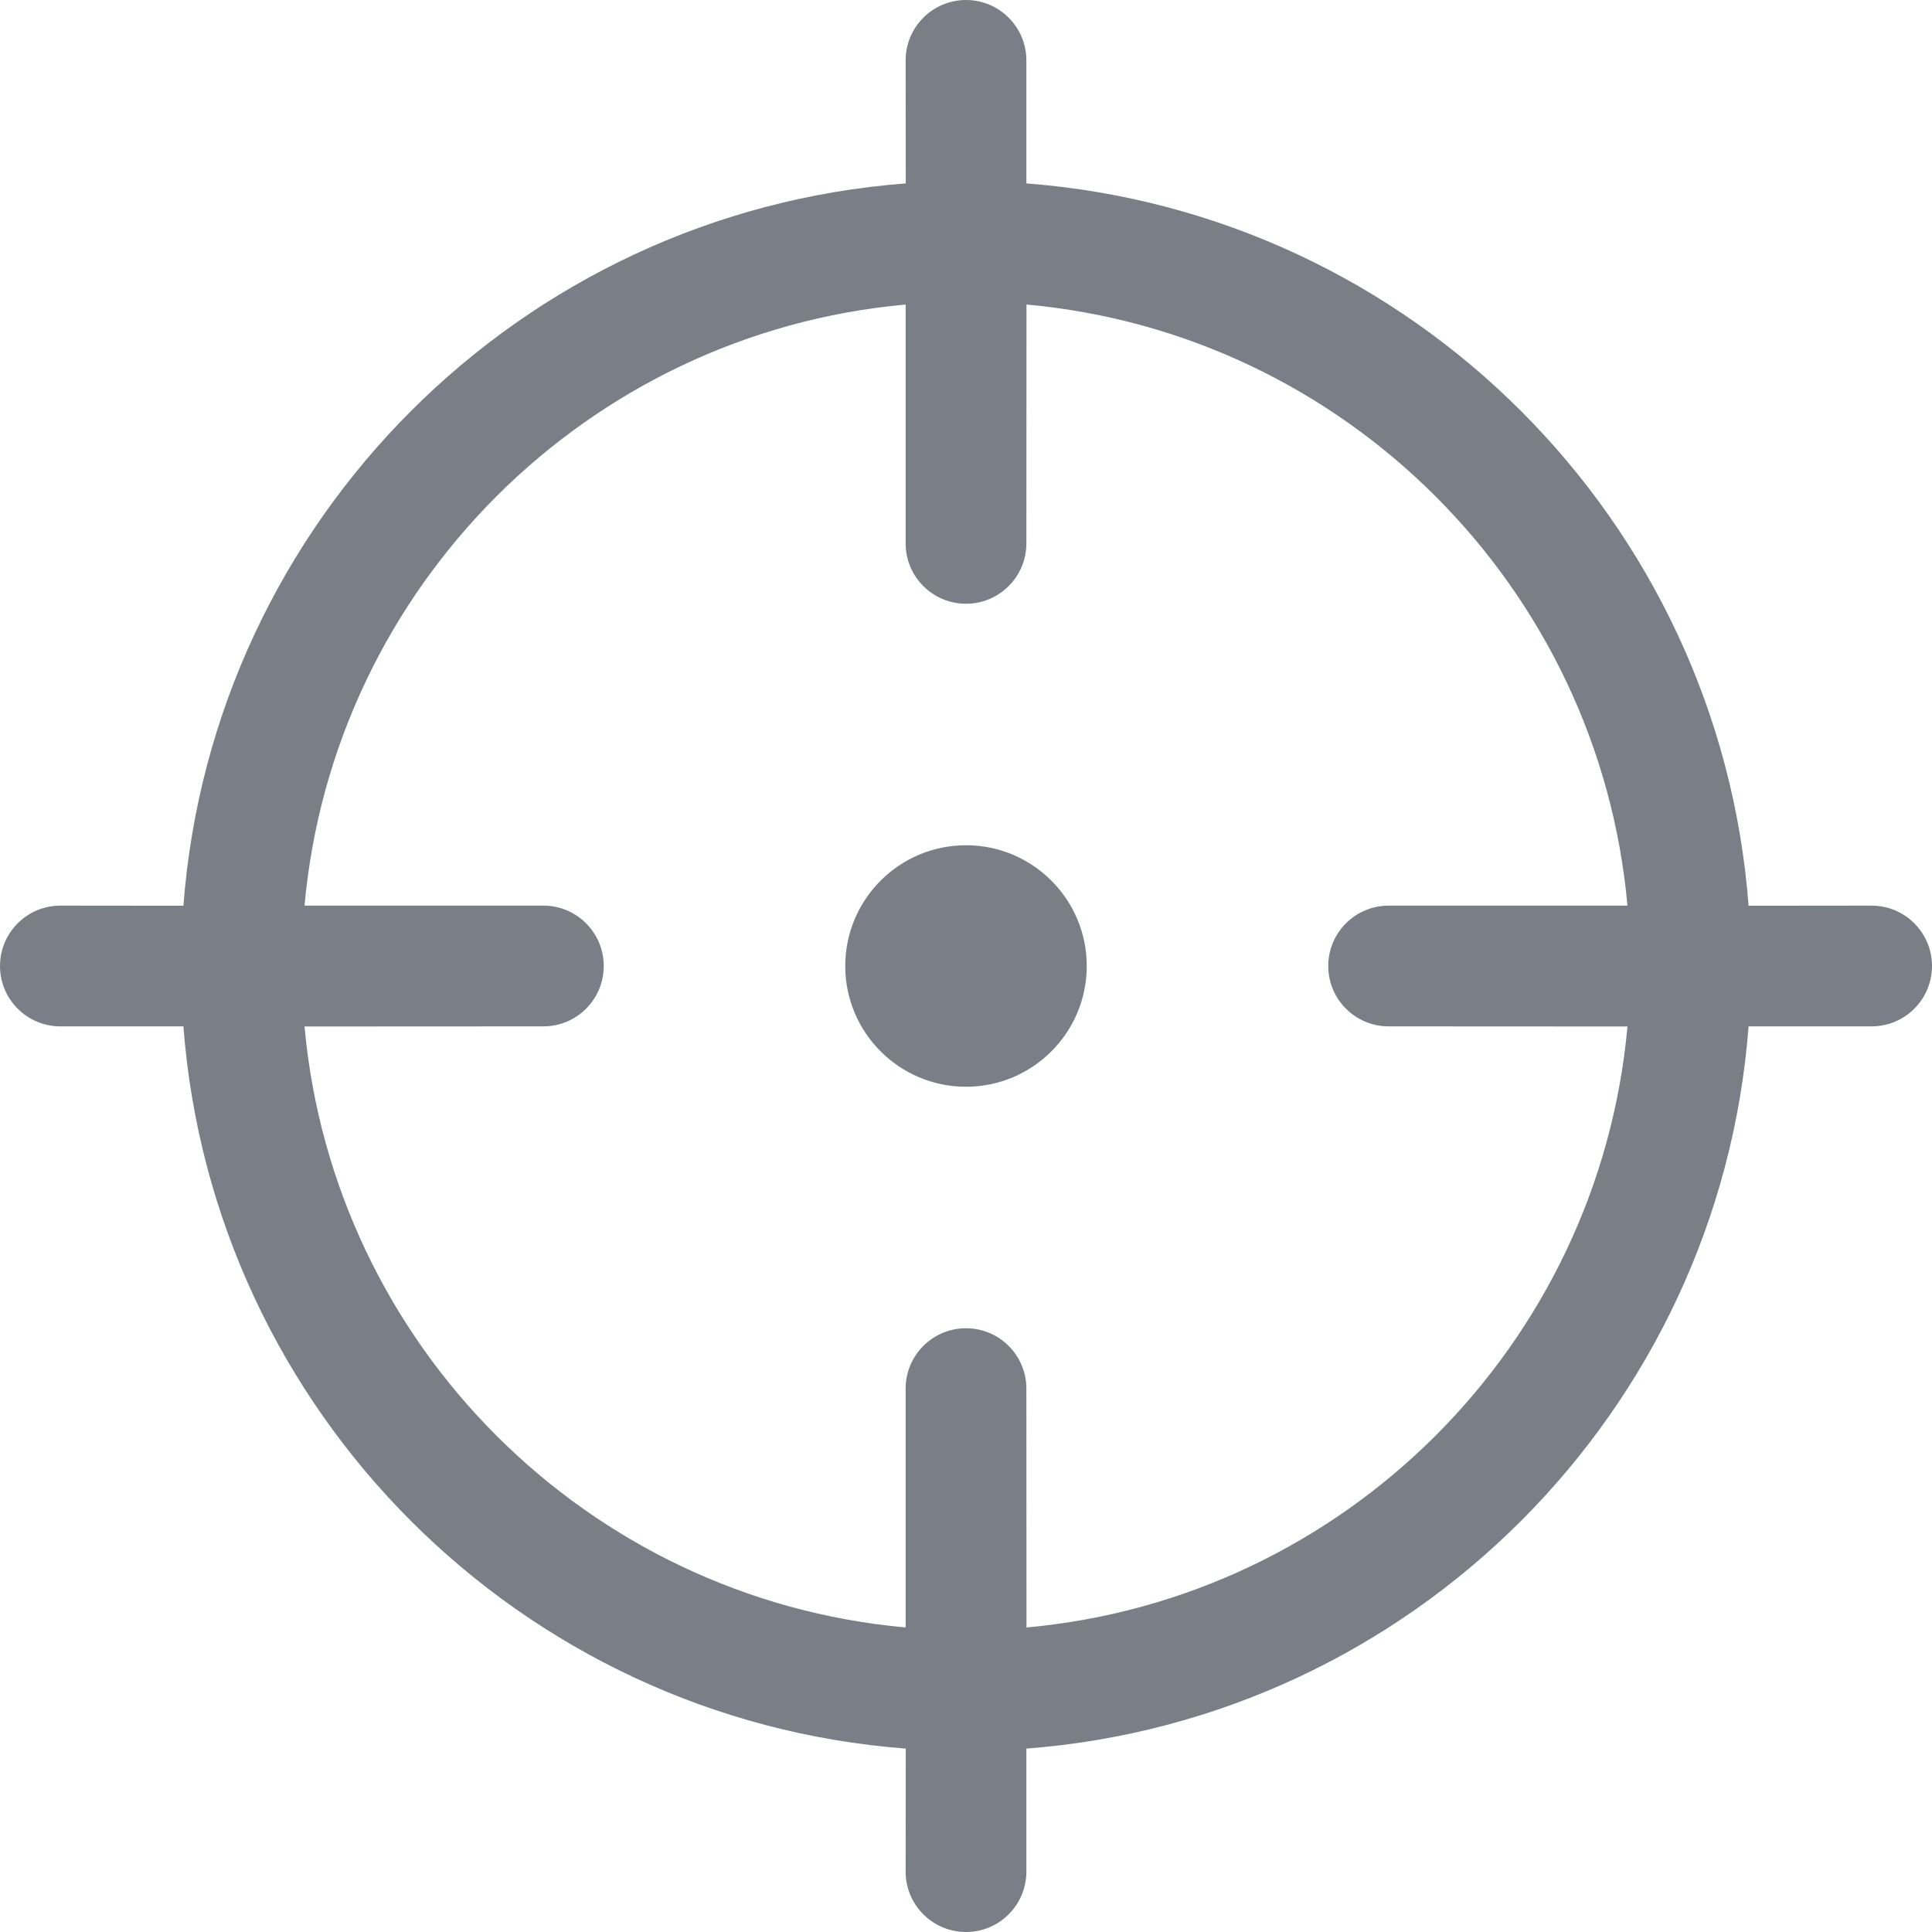 <?xml version="1.0" encoding="UTF-8"?>
<svg width="16px" height="16px" viewBox="0 0 16 16" version="1.1" xmlns="http://www.w3.org/2000/svg" xmlns:xlink="http://www.w3.org/1999/xlink">
    <title>定位-position</title>
    <g id="定位-position" stroke="none" stroke-width="1" fill="none" fill-rule="evenodd">
        <path d="M8,0 C8.276,-5.07265313e-17 8.5,0.224 8.5,0.5 L8.5,1.519 C11.692,1.762 14.239,4.309 14.481,7.501 L15.5,7.5 C15.776,7.5 16,7.724 16,8 C16,8.276 15.776,8.5 15.5,8.5 L14.481,8.5 C14.238,11.691 11.691,14.238 8.5,14.481 L8.5,15.5 C8.5,15.776 8.276,16 8,16 C7.724,16 7.5,15.776 7.5,15.5 L7.501,14.481 C4.309,14.239 1.762,11.692 1.519,8.5 L0.5,8.5 C0.224,8.5 3.38176876e-17,8.276 0,8 C-3.38176876e-17,7.724 0.224,7.5 0.5,7.5 L1.519,7.501 C1.761,4.309 4.309,1.761 7.501,1.519 L7.5,0.5 C7.5,0.224 7.724,5.07265313e-17 8,0 Z M8.501,2.522 L8.5,4.5 C8.5,4.776 8.276,5 8,5 C7.724,5 7.5,4.776 7.5,4.5 L7.5,2.522 C4.862,2.76 2.76,4.862 2.522,7.5 L4.5,7.5 C4.776,7.5 5,7.724 5,8 C5,8.276 4.776,8.5 4.5,8.5 L2.522,8.501 C2.761,11.139 4.862,13.24 7.5,13.478 L7.5,11.5 C7.5,11.224 7.724,11 8,11 C8.276,11 8.5,11.224 8.5,11.5 L8.501,13.478 C11.139,13.239 13.239,11.139 13.478,8.501 L11.5,8.5 C11.224,8.5 11,8.276 11,8 C11,7.724 11.224,7.5 11.5,7.5 L13.478,7.5 C13.24,4.862 11.139,2.761 8.501,2.522 Z M8,7 C8.552,7 9,7.448 9,8 C9,8.552 8.552,9 8,9 C7.448,9 7,8.552 7,8 C7,7.448 7.448,7 8,7 Z" fill="#7A7E87" fill-rule="nonzero"></path>
    </g>
</svg>